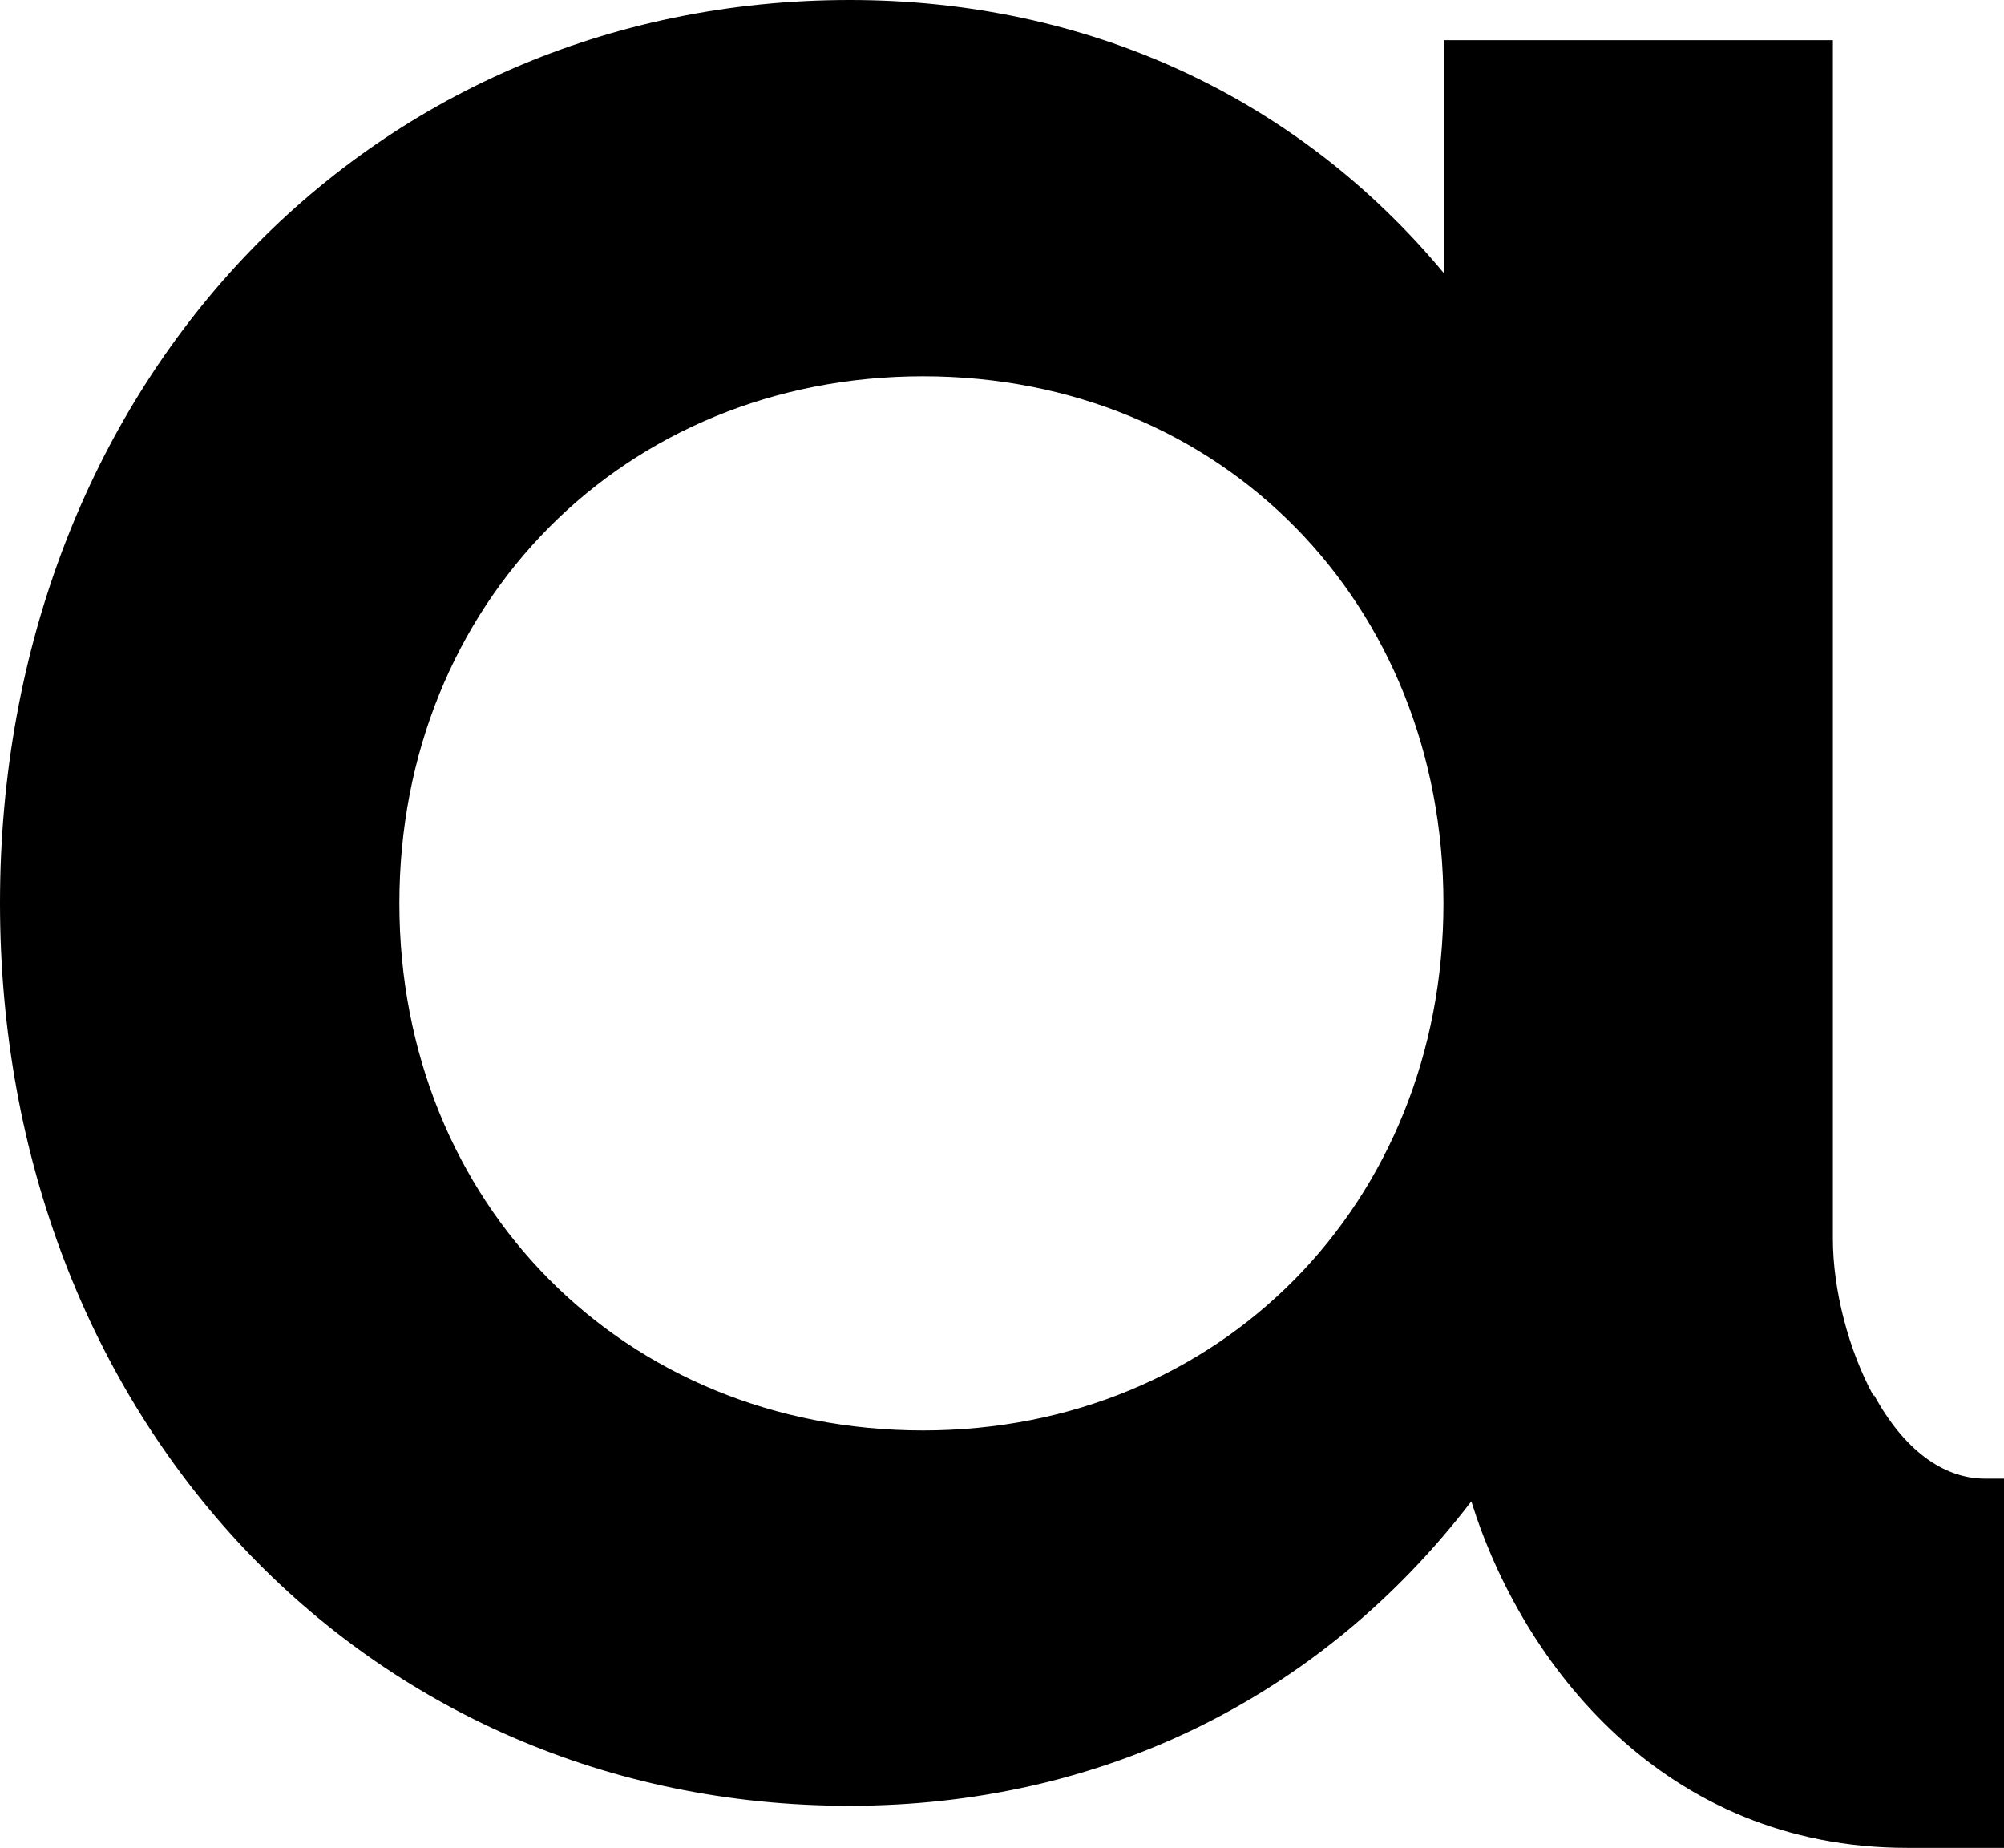 <?xml version="1.0" encoding="UTF-8"?>
<svg id="Capa_1" xmlns="http://www.w3.org/2000/svg" viewBox="0 0 42.4 39.1">
  <path d="M39.64,29.53c-.53-.97-.86-2.25-.86-3.32V.85h-8.23v4.93c-3.1-3.73-7.55-5.78-12.57-5.78C7.72,0,0,8.21,0,19.1s7.72,19.1,17.97,19.1c5.31,0,9.97-2.28,13.16-6.44,1.07,3.44,4.08,7.33,9.22,7.33h2.06v-7.81h-.41c-.9,0-1.73-.63-2.35-1.77ZM19.53,30.26c-6.32,0-11.08-4.8-11.08-11.15s4.76-11.15,11.08-11.15,11.01,4.8,11.01,11.15-4.73,11.15-11.01,11.15Z"/>
</svg>